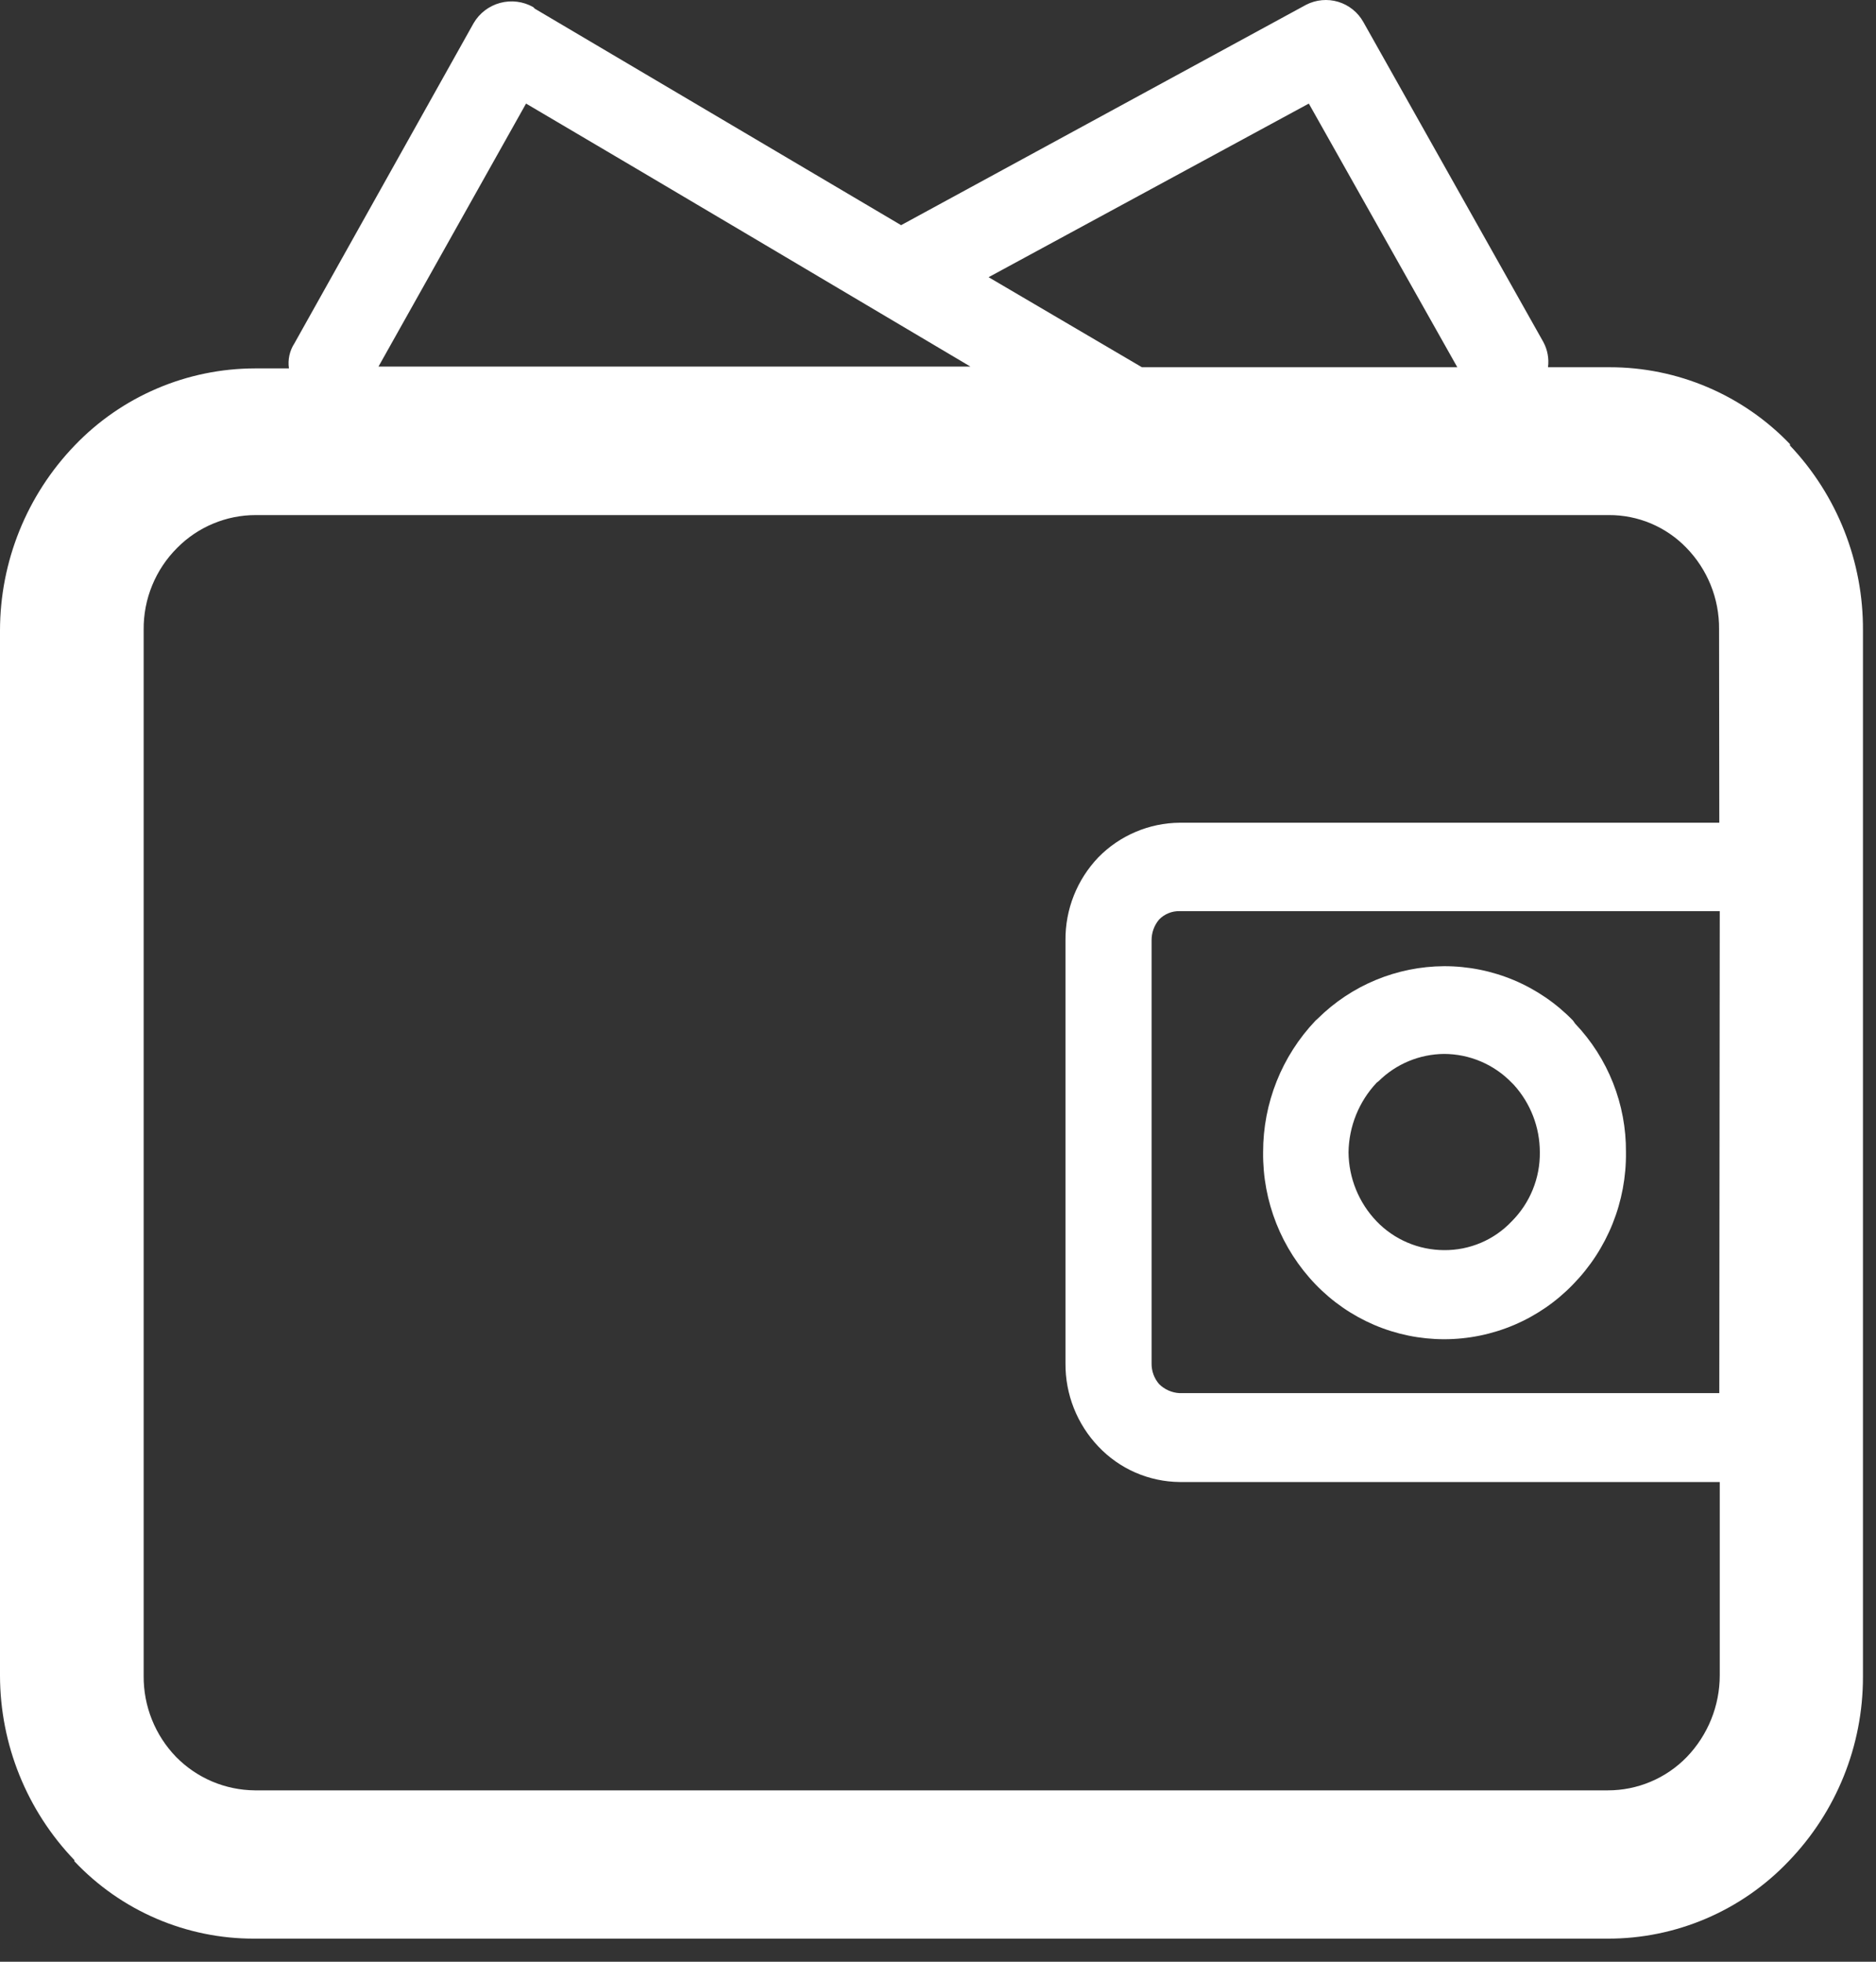 <svg width="66" height="69" viewBox="0 0 66 69" fill="none" xmlns="http://www.w3.org/2000/svg">
<rect x="0" y="0" width="66" height="69" fill="#333333" stroke="none"/>
<path d="M62.974 15.671V15.622C62.154 14.766 61.17 14.086 60.08 13.621C58.99 13.156 57.817 12.916 56.632 12.917H54.461C54.5 12.613 54.444 12.305 54.299 12.034L47.965 0.776C47.774 0.433 47.456 0.178 47.08 0.064C46.704 -0.049 46.298 -0.011 45.949 0.169L31.702 7.92L18.816 0.306L18.759 0.249C18.405 0.049 17.986 -0.003 17.593 0.103C17.201 0.209 16.866 0.465 16.661 0.817L10.359 12.075C10.189 12.336 10.12 12.65 10.165 12.958H8.966C7.783 12.96 6.612 13.2 5.524 13.665C4.435 14.129 3.452 14.809 2.632 15.663C0.944 17.414 0 19.751 0 22.183V58.947C0.007 61.362 0.944 63.683 2.617 65.426V65.467C3.43 66.329 4.412 67.016 5.501 67.484C6.591 67.952 7.764 68.192 8.95 68.188H56.551C57.743 68.192 58.923 67.952 60.019 67.484C61.115 67.016 62.104 66.33 62.925 65.467C64.604 63.727 65.542 61.404 65.541 58.987V22.183C65.558 19.762 64.638 17.429 62.974 15.671ZM46.046 3.643L51.27 12.917H40.174L34.78 9.75L46.046 3.643ZM18.507 3.643C23.724 6.713 28.916 9.799 34.14 12.893H13.316L18.507 3.643ZM60.487 49.001H41.502C41.231 48.988 40.974 48.875 40.781 48.685C40.605 48.483 40.51 48.223 40.514 47.956V33.077C40.512 32.807 40.606 32.545 40.781 32.34C40.875 32.244 40.987 32.169 41.111 32.119C41.235 32.068 41.368 32.045 41.502 32.048H60.503L60.487 49.001ZM60.487 28.938H41.502C40.969 28.942 40.442 29.052 39.951 29.261C39.461 29.469 39.016 29.772 38.643 30.153C37.89 30.939 37.474 31.988 37.485 33.077V47.956C37.477 49.044 37.892 50.092 38.643 50.88C39.011 51.269 39.454 51.58 39.945 51.795C40.437 52.009 40.966 52.122 41.502 52.127H60.503V58.922C60.504 59.995 60.088 61.025 59.345 61.798C58.984 62.17 58.553 62.466 58.075 62.667C57.598 62.869 57.085 62.973 56.567 62.972H8.966C8.45 62.968 7.94 62.862 7.464 62.661C6.989 62.459 6.558 62.166 6.196 61.798C5.456 61.034 5.046 60.01 5.054 58.947V22.143C5.05 21.611 5.151 21.083 5.353 20.591C5.555 20.098 5.852 19.651 6.229 19.275C6.59 18.908 7.022 18.616 7.497 18.418C7.973 18.219 8.483 18.116 8.999 18.117H56.6C57.107 18.114 57.609 18.214 58.077 18.41C58.544 18.607 58.968 18.895 59.321 19.259C60.071 20.024 60.488 21.055 60.479 22.126L60.487 28.938Z" fill="white"/>
<path d="M50.804 47.105C51.651 47.105 52.489 46.934 53.268 46.603C54.047 46.272 54.752 45.787 55.34 45.178C55.941 44.563 56.415 43.836 56.734 43.039C57.054 42.241 57.213 41.388 57.203 40.529C57.217 38.844 56.575 37.22 55.413 36.001L55.34 35.896C54.751 35.289 54.046 34.807 53.267 34.478C52.487 34.15 51.65 33.982 50.804 33.984C49.141 33.993 47.548 34.653 46.365 35.823L46.284 35.896C45.095 37.145 44.434 38.804 44.438 40.529C44.419 42.261 45.082 43.931 46.284 45.178C46.87 45.786 47.572 46.27 48.348 46.602C49.124 46.933 49.96 47.104 50.804 47.105ZM48.431 38.083L48.504 38.026C49.117 37.42 49.942 37.078 50.804 37.07C51.248 37.071 51.688 37.161 52.097 37.335C52.506 37.509 52.876 37.763 53.185 38.083L53.258 38.156C53.847 38.806 54.174 39.651 54.173 40.529C54.179 40.979 54.094 41.426 53.924 41.843C53.755 42.26 53.503 42.639 53.185 42.958C52.879 43.282 52.51 43.539 52.1 43.713C51.69 43.887 51.249 43.975 50.804 43.971C50.361 43.969 49.922 43.879 49.515 43.705C49.107 43.532 48.738 43.277 48.431 42.958C47.804 42.304 47.45 41.435 47.443 40.529C47.456 39.618 47.808 38.747 48.431 38.083Z" fill="white"/>
</svg>
